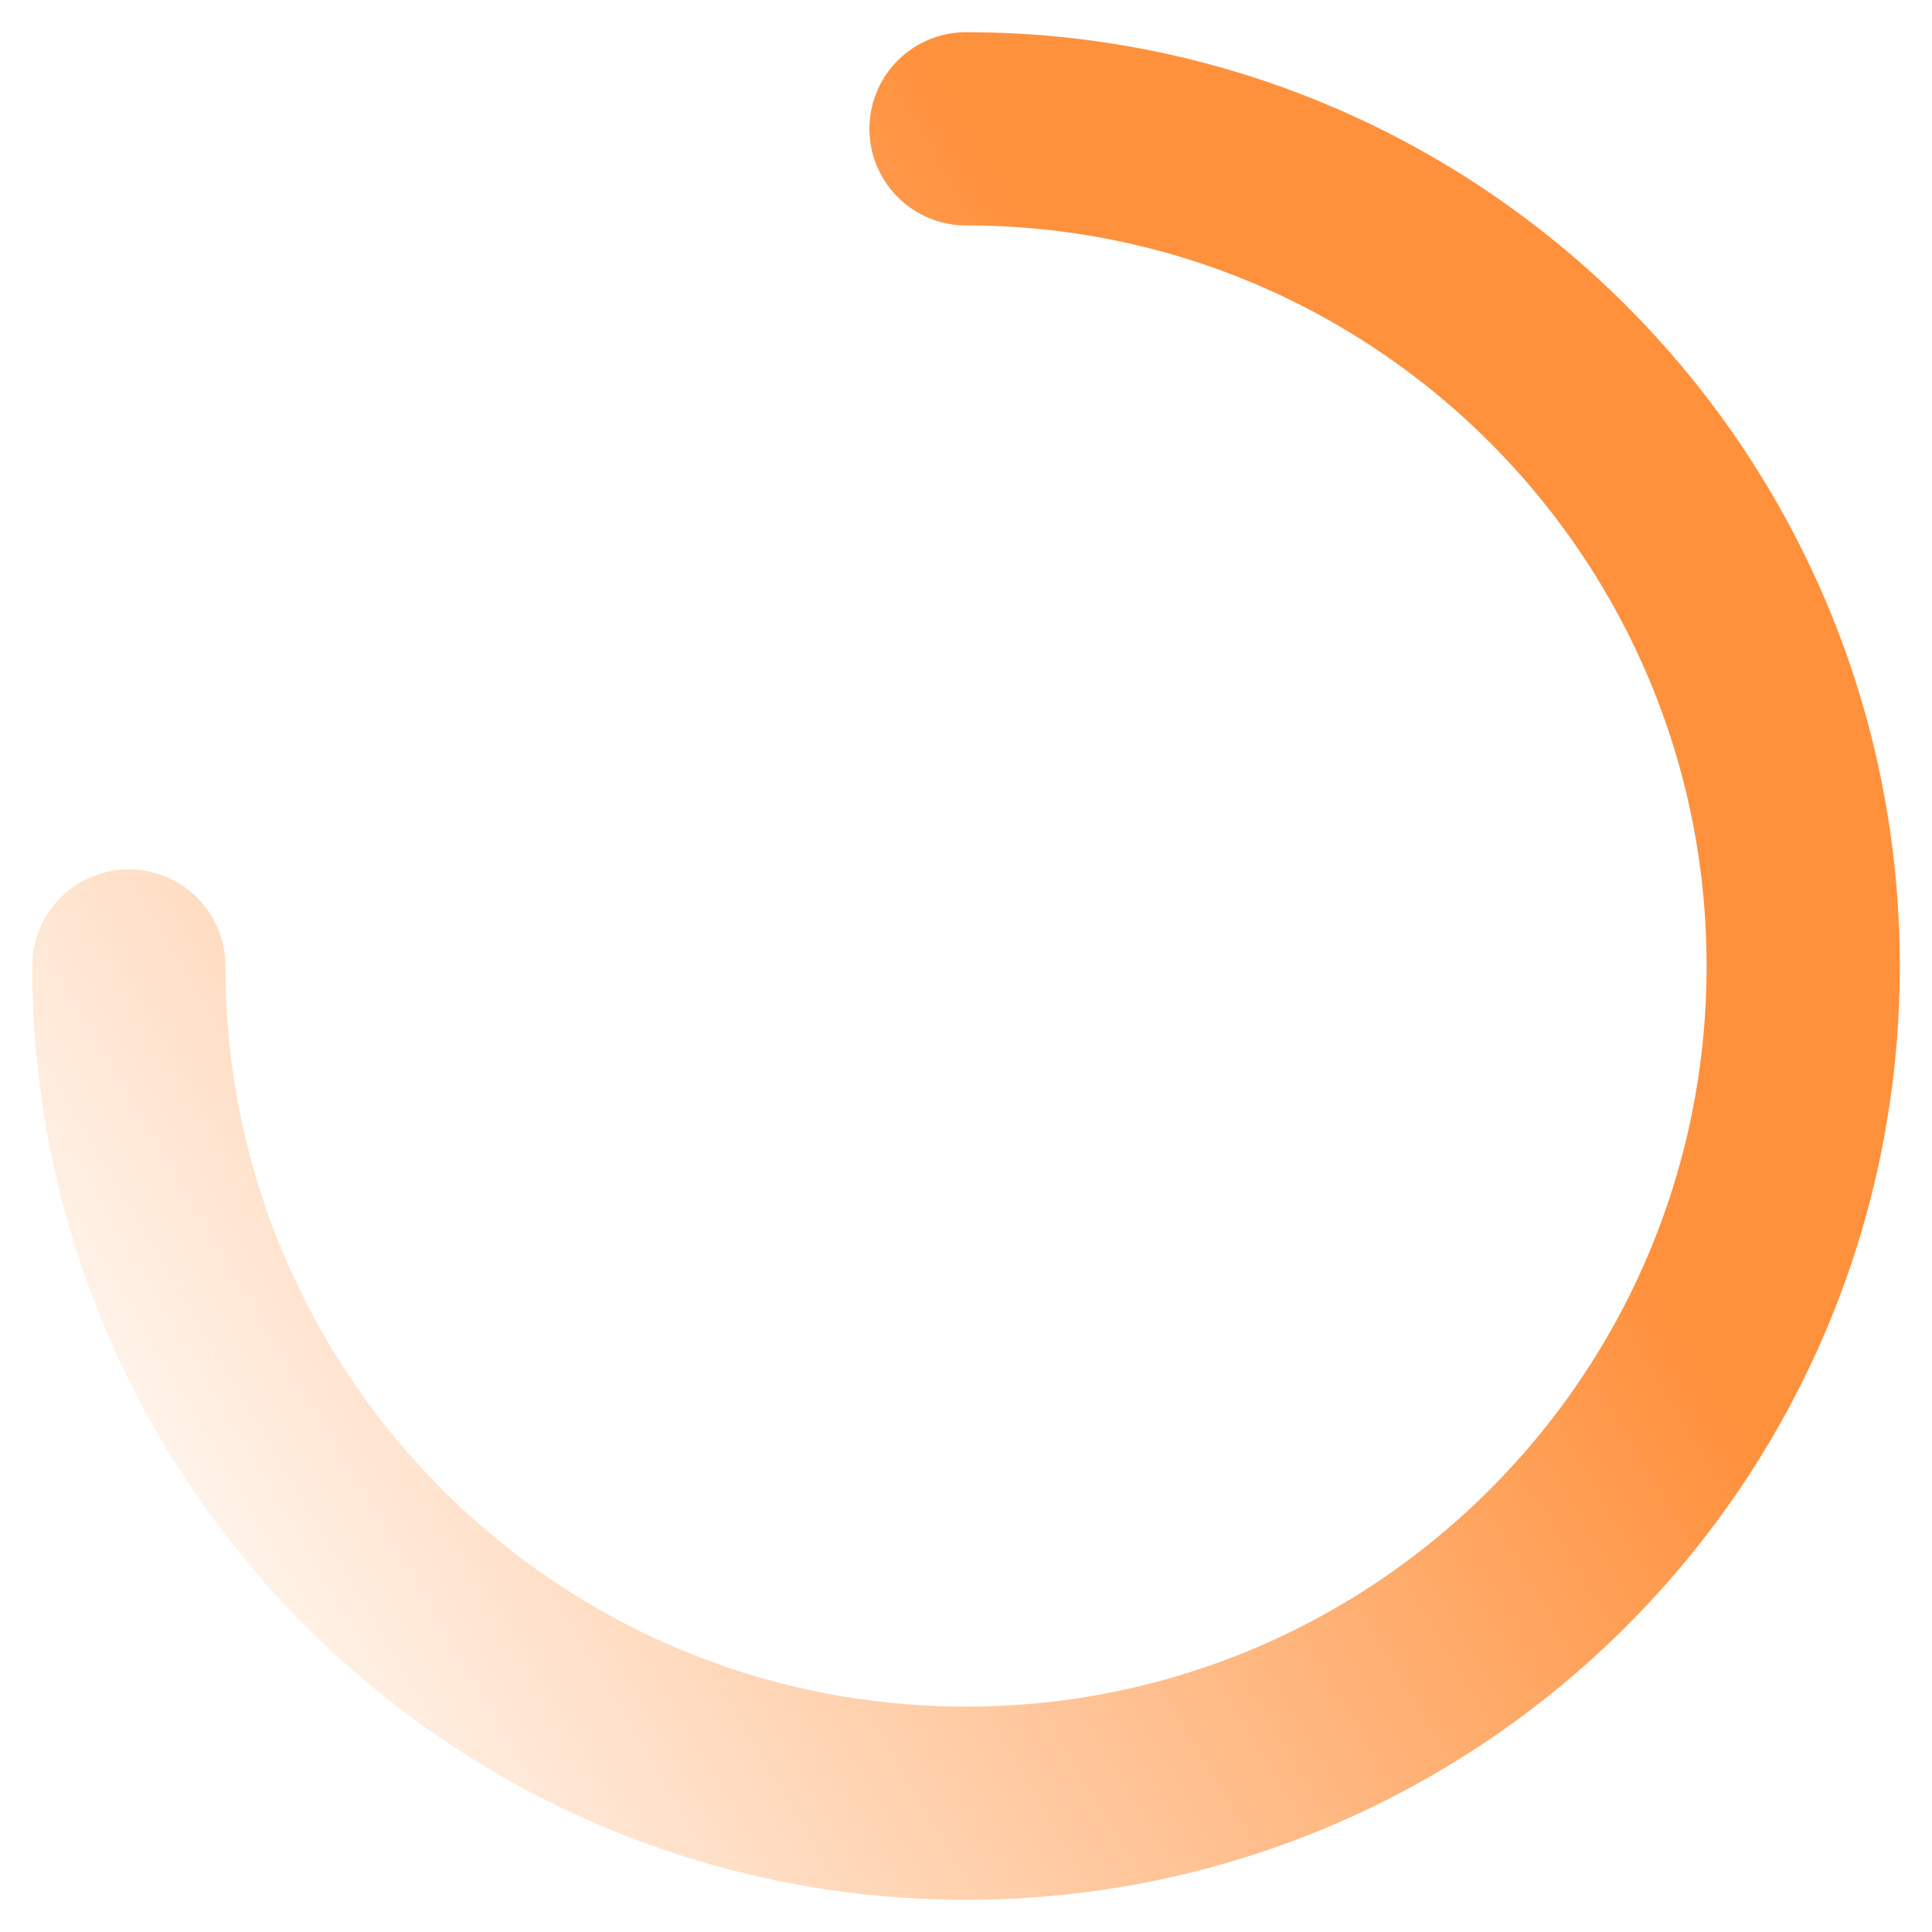 <svg width="30" height="30" viewBox="0 0 30 30" fill="none" xmlns="http://www.w3.org/2000/svg">
<path d="M2 15C2 22.18 7.82 28 15 28C22.18 28 28 22.18 28 15C28 7.82 22.18 2 15 2" stroke="url(#paint0_linear)" stroke-width="3" stroke-linecap="round"/>
<defs>
<linearGradient id="paint0_linear" x1="15" y1="2" x2="-7" y2="15" gradientUnits="userSpaceOnUse">
<stop stop-color="#FF913D"/>
<stop offset="0.932" stop-color="#FF913D" stop-opacity="0"/>
</linearGradient>
</defs>
</svg>
